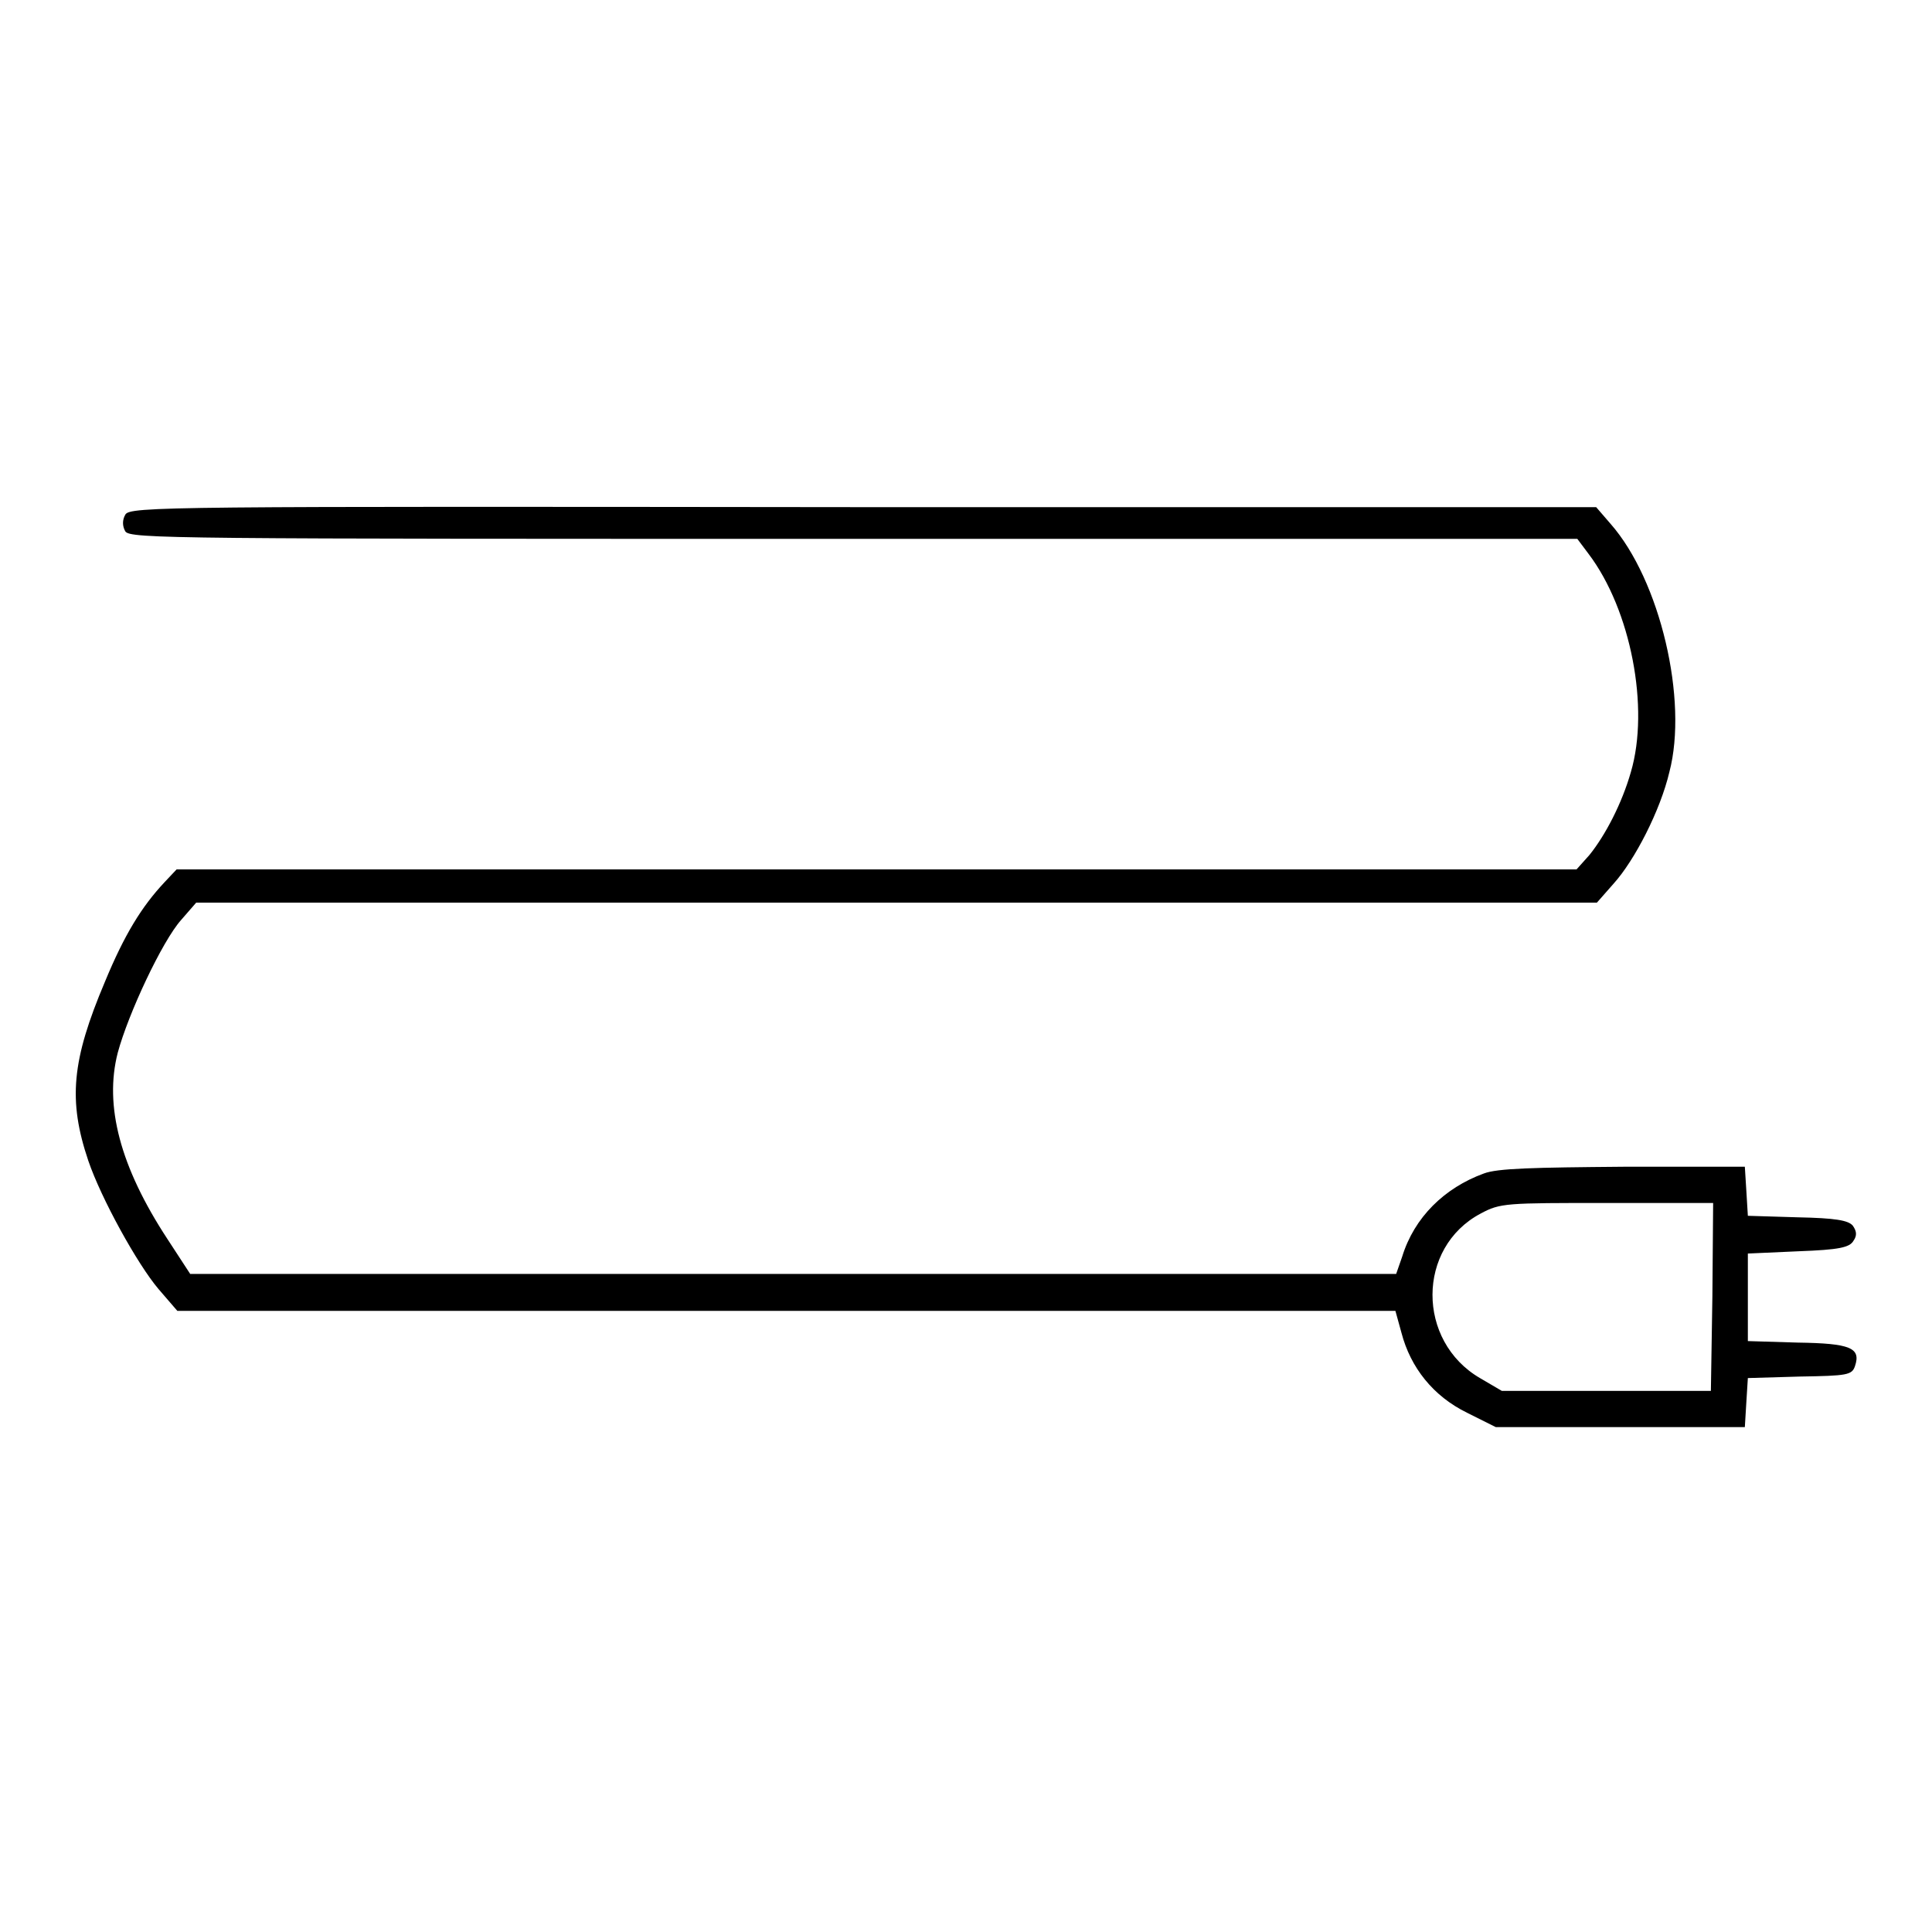 <?xml version="1.0" encoding="utf-8"?>
<!-- Svg Vector Icons : http://www.onlinewebfonts.com/icon -->
<!DOCTYPE svg PUBLIC "-//W3C//DTD SVG 1.1//EN" "http://www.w3.org/Graphics/SVG/1.1/DTD/svg11.dtd">
<svg version="1.1" xmlns="http://www.w3.org/2000/svg" xmlns:xlink="http://www.w3.org/1999/xlink" x="0px" y="0px" viewBox="0 0 256 256" enable-background="new 0 0 256 256" xml:space="preserve">
<g><g><g><path fill="#000000" d="M16.6,68.2c-0.4,0.7-0.4,1.5,0,2.2c0.6,1,6.4,1,96.5,1h95.9l1.5,2c5.6,7.4,8.1,20.4,5.6,28.9c-1.2,4.2-3.4,8.4-5.5,11l-1.7,1.9h-92.8H23.4l-1.6,1.7c-3,3.2-5.3,6.9-7.9,13.2c-4.4,10.4-4.9,15.7-2.2,23.7c1.7,5,6.5,13.7,9.3,17l2.5,2.9h80.7h80.7l0.8,2.9c1.2,4.6,4.2,8.4,8.7,10.6l3.8,1.9h16.5h16.5l0.2-3.3l0.2-3.2l6.9-0.2c6.3-0.1,6.9-0.2,7.3-1.4c0.8-2.4-0.6-3-7.6-3.1l-6.6-0.2v-5.8v-5.8l6.7-0.3c5.4-0.2,6.8-0.5,7.3-1.4c0.5-0.7,0.4-1.3-0.1-2c-0.6-0.7-2.3-1-7.3-1.1l-6.6-0.2l-0.2-3.3l-0.2-3.2h-16.1c-11.9,0.1-16.7,0.2-18.5,0.9c-5.2,1.9-9.2,5.8-10.8,11l-0.8,2.3h-79.9H25.2l-3-4.6c-6.3-9.6-8.4-17.7-6.6-24.7c1.4-5.2,5.9-14.8,8.4-17.6l2-2.3h92.8h92.8l2.2-2.5c2.8-3.1,6.2-9.7,7.4-14.8c2.5-9.5-1.2-25.4-7.8-32.9l-1.9-2.2h-97.2C21.9,67.1,17.2,67.1,16.6,68.2z M226.9,171.8l-0.2,12.5h-13.8H199l-2.9-1.7c-8.4-4.9-8.4-17.3,0.1-21.8c2.6-1.4,3.3-1.4,16.8-1.4h14L226.9,171.8z"/></g></g></g>
</svg>